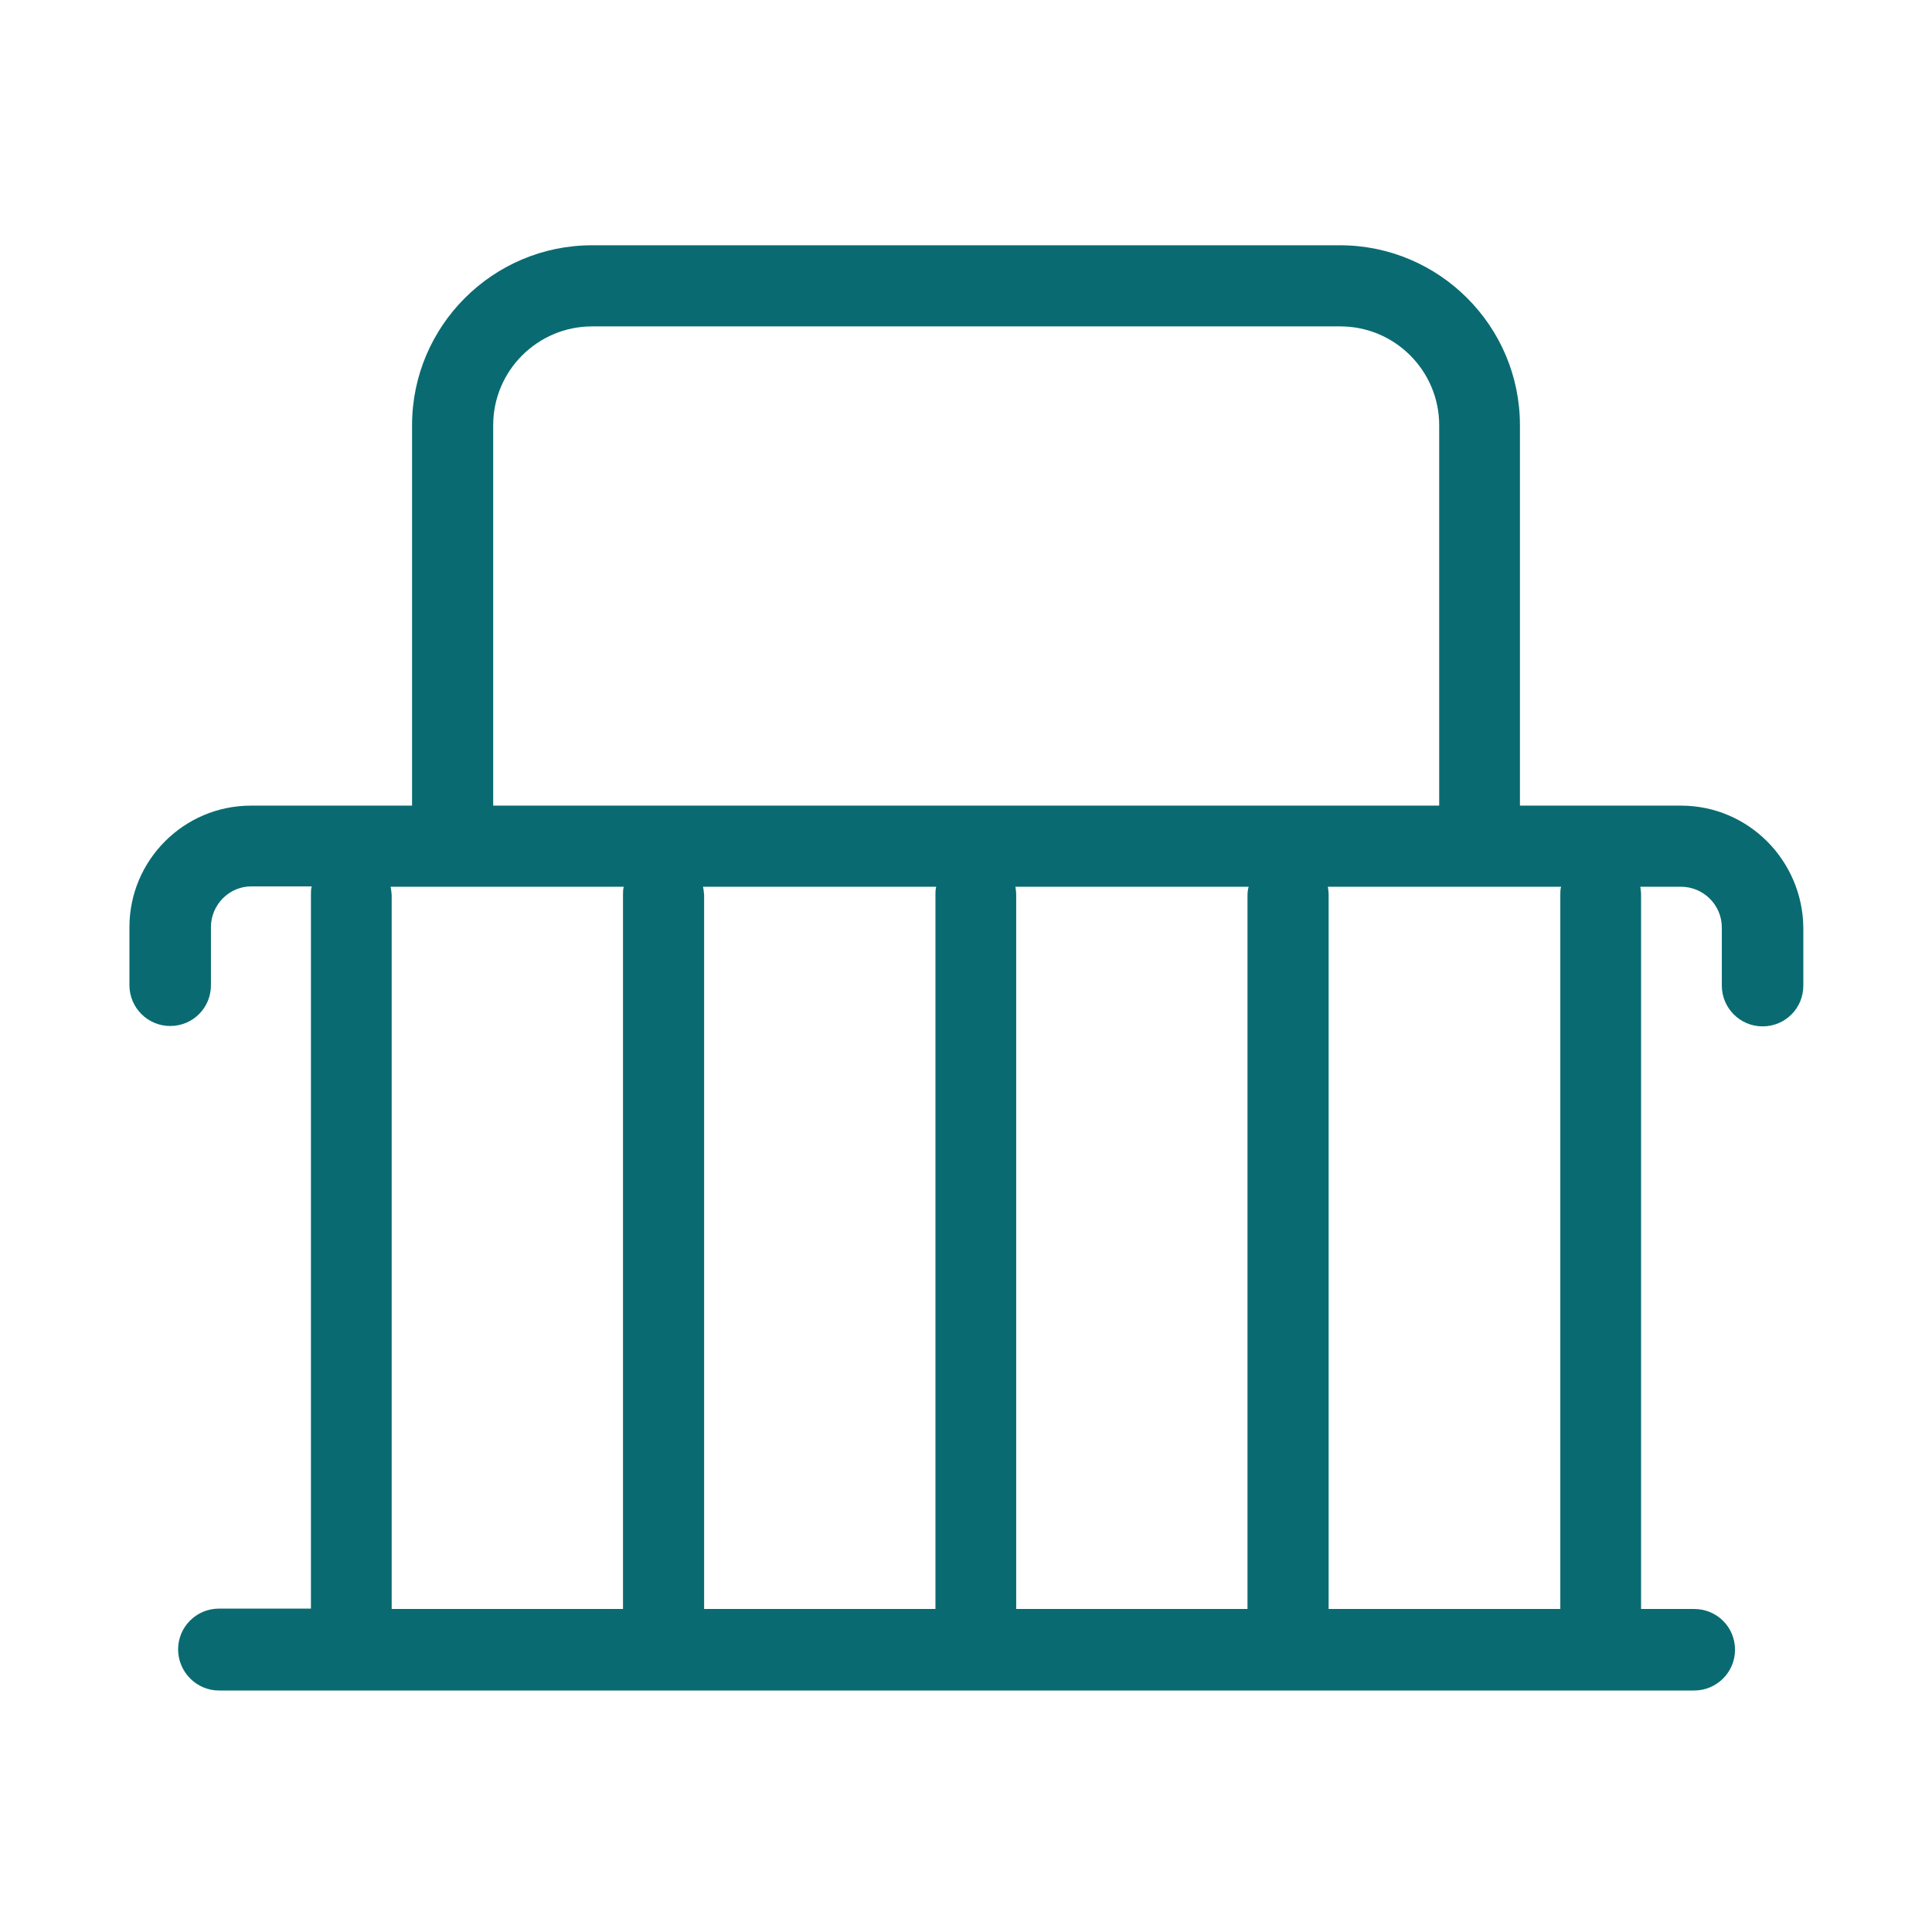 <?xml version="1.0" encoding="utf-8"?>
<!-- Generator: Adobe Illustrator 24.3.0, SVG Export Plug-In . SVG Version: 6.00 Build 0)  -->
<svg version="1.1" id="Capa_1" xmlns="http://www.w3.org/2000/svg" xmlns:xlink="http://www.w3.org/1999/xlink" x="0px" y="0px"
	 width="512px" height="512px" viewBox="0 0 512 512" style="enable-background:new 0 0 512 512;" xml:space="preserve">
<style type="text/css">
	.st0{fill:#096B71;}
	.st1{fill:#026B70;}
	.st2{fill:#1E9EA6;}
	.st3{fill:#FFFFFF;}
	.st4{fill:#C6CCCC;}
	.st5{fill:#CE377D;}
	.st6{fill:#E79ABE;}
	.st7{fill:#21465C;}
	.st8{fill:#8FA2AC;}
	.st9{fill:#75AC95;}
	.st10{fill:#BAD6CB;}
	.st11{fill:#1D1D1B;}
	.st12{fill:#1F455B;}
	.st13{fill:#D85347;}
	.st14{fill:#CD377C;}
	.st15{fill:#74AC95;}
	.st16{fill:none;}
	.st17{fill:#D75348;}
	.st18{fill:#E6B9A7;}
	.st19{fill:#1E1E1C;}
	.st20{fill:none;stroke:#096B71;stroke-width:21.5;stroke-linecap:round;stroke-miterlimit:10;}
</style>
<path class="st0" d="M445.5,213.5h-42.7V112.7c0-26.3-21.4-47.7-47.7-47.7H156.9c-26.3,0-47.7,21.4-47.7,47.7v100.8H66.5
	c-17.8,0-32.2,14.5-32.2,32.2v15.4c0,5.9,4.8,10.8,10.8,10.8s10.8-4.8,10.8-10.8v-15.4c0-5.9,4.8-10.8,10.7-10.8h16
	c-0.2,0.7-0.2,1.5-0.2,2.2v189.2H58c-5.9,0-10.8,4.8-10.8,10.8S52.1,448,58,448h391c5.9,0,10.8-4.8,10.8-10.8s-4.8-10.8-10.8-10.8
	h-14.1V237.2c0-0.8-0.1-1.5-0.2-2.2h10.8c5.9,0,10.8,4.8,10.8,10.8v15.4c0,5.9,4.8,10.8,10.8,10.8s10.8-4.8,10.8-10.8v-15.4
	C477.7,228,463.3,213.5,445.5,213.5z M130.7,112.7c0-14.5,11.8-26.2,26.2-26.2h198.3c14.5,0,26.2,11.8,26.2,26.2v100.8H130.7V112.7z
	 M330.6,237.2v189.2h-61.3V237.2c0-0.8-0.1-1.5-0.2-2.2h61.8C330.7,235.7,330.6,236.5,330.6,237.2z M186.3,235h61.8
	c-0.2,0.7-0.2,1.5-0.2,2.2v189.2h-61.3V237.2C186.5,236.5,186.5,235.7,186.3,235z M103.5,235h61.8c-0.2,0.7-0.2,1.5-0.2,2.2v189.2
	h-61.3V237.2C103.7,236.5,103.7,235.7,103.5,235z M352.1,426.5V237.2c0-0.8-0.1-1.5-0.2-2.2h61.8c-0.2,0.7-0.2,1.5-0.2,2.2v189.2
	H352.1z"/>
</svg>
